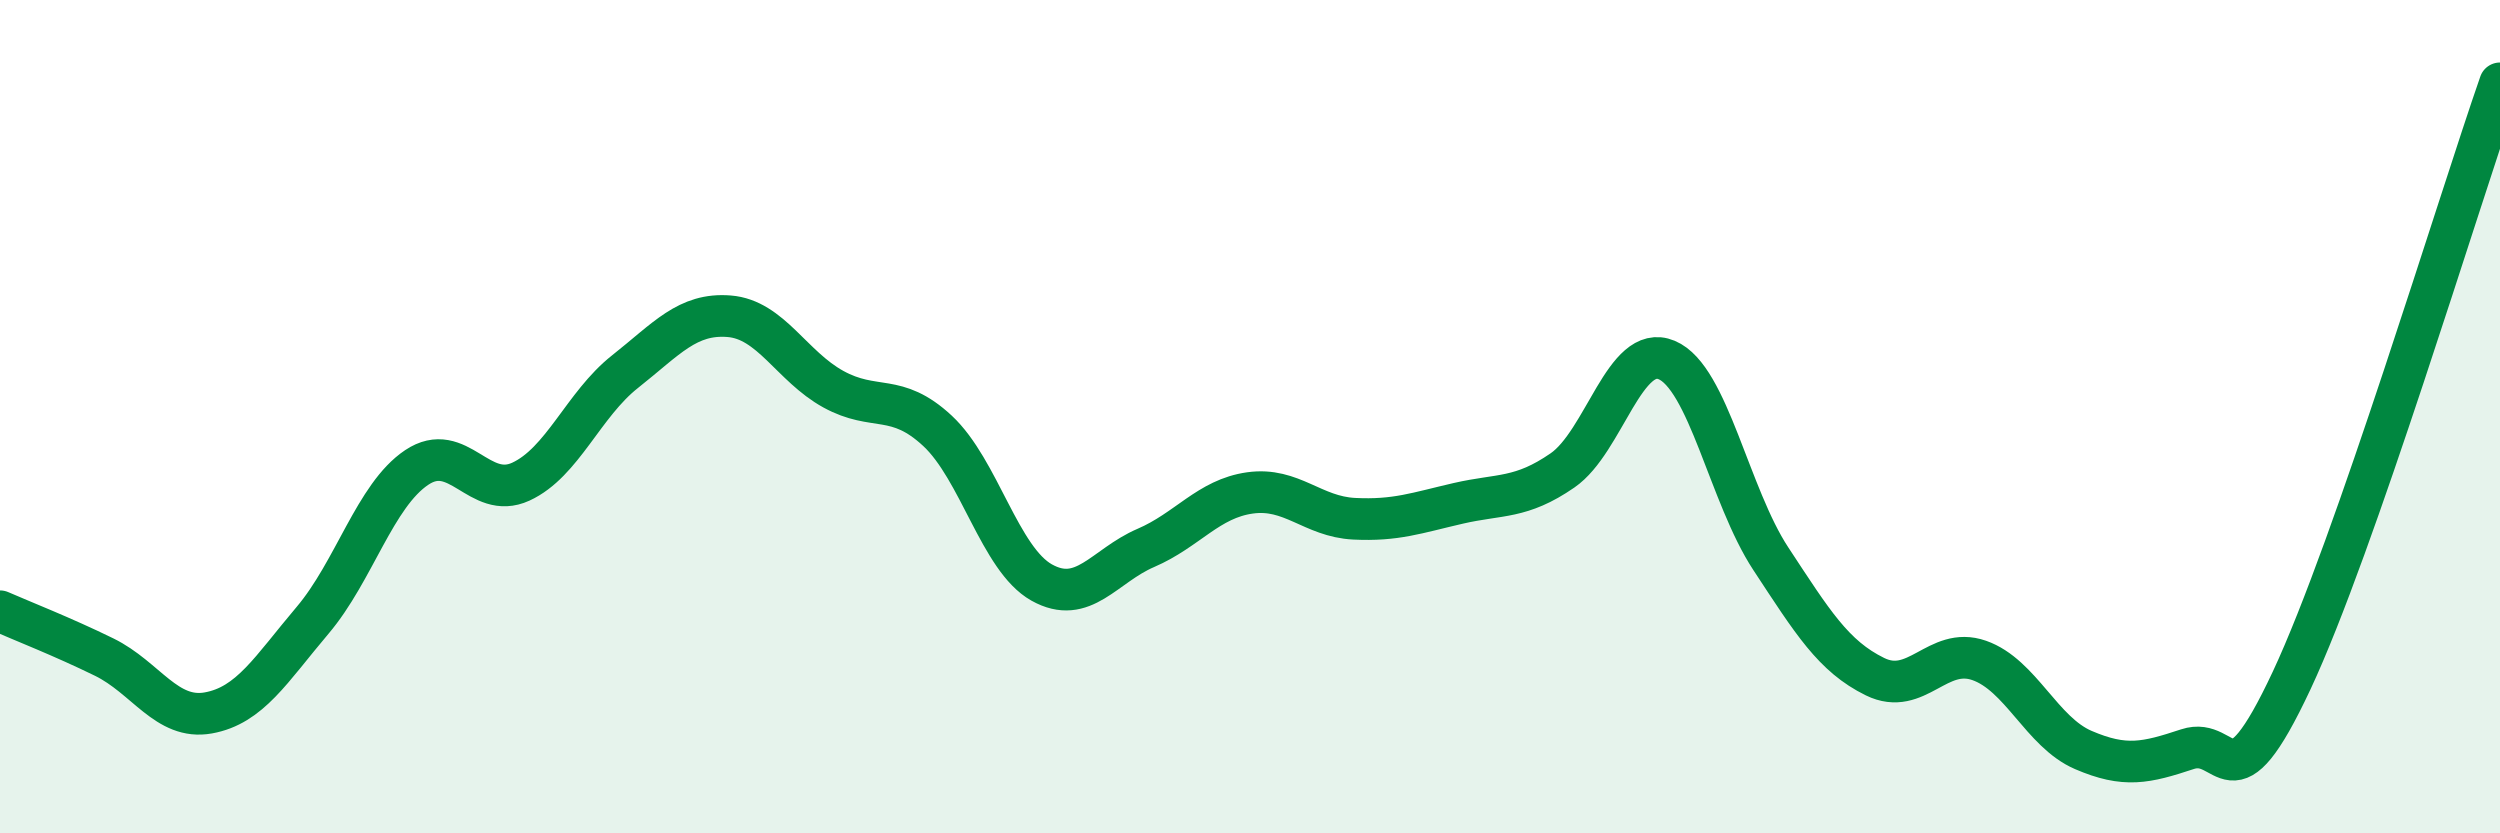 
    <svg width="60" height="20" viewBox="0 0 60 20" xmlns="http://www.w3.org/2000/svg">
      <path
        d="M 0,14.67 C 0.5,14.89 1.5,15.28 2.5,15.77 C 3.5,16.26 4,17.29 5,17.11 C 6,16.93 6.5,16.07 7.5,14.89 C 8.5,13.71 9,11.89 10,11.22 C 11,10.55 11.5,12.02 12.5,11.56 C 13.5,11.1 14,9.71 15,8.92 C 16,8.13 16.5,7.51 17.5,7.59 C 18.5,7.67 19,8.79 20,9.34 C 21,9.89 21.5,9.41 22.5,10.34 C 23.5,11.27 24,13.42 25,13.98 C 26,14.54 26.5,13.58 27.5,13.15 C 28.5,12.72 29,11.97 30,11.83 C 31,11.69 31.5,12.4 32.5,12.45 C 33.5,12.5 34,12.31 35,12.08 C 36,11.85 36.5,11.98 37.5,11.29 C 38.5,10.6 39,8.22 40,8.64 C 41,9.06 41.5,11.89 42.5,13.41 C 43.5,14.93 44,15.75 45,16.24 C 46,16.73 46.5,15.5 47.5,15.85 C 48.5,16.2 49,17.57 50,18 C 51,18.43 51.5,18.31 52.5,17.98 C 53.5,17.65 53.5,19.53 55,16.33 C 56.5,13.13 59,4.87 60,2L60 20L0 20Z"
        fill="#008740"
        opacity="0.1"
        stroke-linecap="round"
        stroke-linejoin="round"
      />
      <path
        d="M 0,14.67 C 0.5,14.89 1.5,15.28 2.5,15.77 C 3.5,16.26 4,17.29 5,17.11 C 6,16.93 6.5,16.07 7.5,14.89 C 8.5,13.71 9,11.89 10,11.22 C 11,10.55 11.5,12.02 12.5,11.56 C 13.5,11.1 14,9.71 15,8.92 C 16,8.13 16.5,7.51 17.5,7.59 C 18.5,7.67 19,8.79 20,9.34 C 21,9.89 21.5,9.41 22.5,10.34 C 23.5,11.27 24,13.42 25,13.98 C 26,14.54 26.5,13.58 27.5,13.15 C 28.5,12.72 29,11.97 30,11.83 C 31,11.69 31.5,12.4 32.5,12.45 C 33.5,12.5 34,12.31 35,12.08 C 36,11.85 36.5,11.98 37.5,11.29 C 38.5,10.6 39,8.22 40,8.64 C 41,9.06 41.5,11.89 42.5,13.41 C 43.5,14.93 44,15.75 45,16.24 C 46,16.73 46.5,15.5 47.5,15.85 C 48.5,16.2 49,17.57 50,18 C 51,18.43 51.5,18.31 52.5,17.98 C 53.5,17.65 53.5,19.53 55,16.33 C 56.5,13.13 59,4.87 60,2"
        stroke="#008740"
        stroke-width="1"
        fill="none"
        stroke-linecap="round"
        stroke-linejoin="round"
      />
    </svg>
  